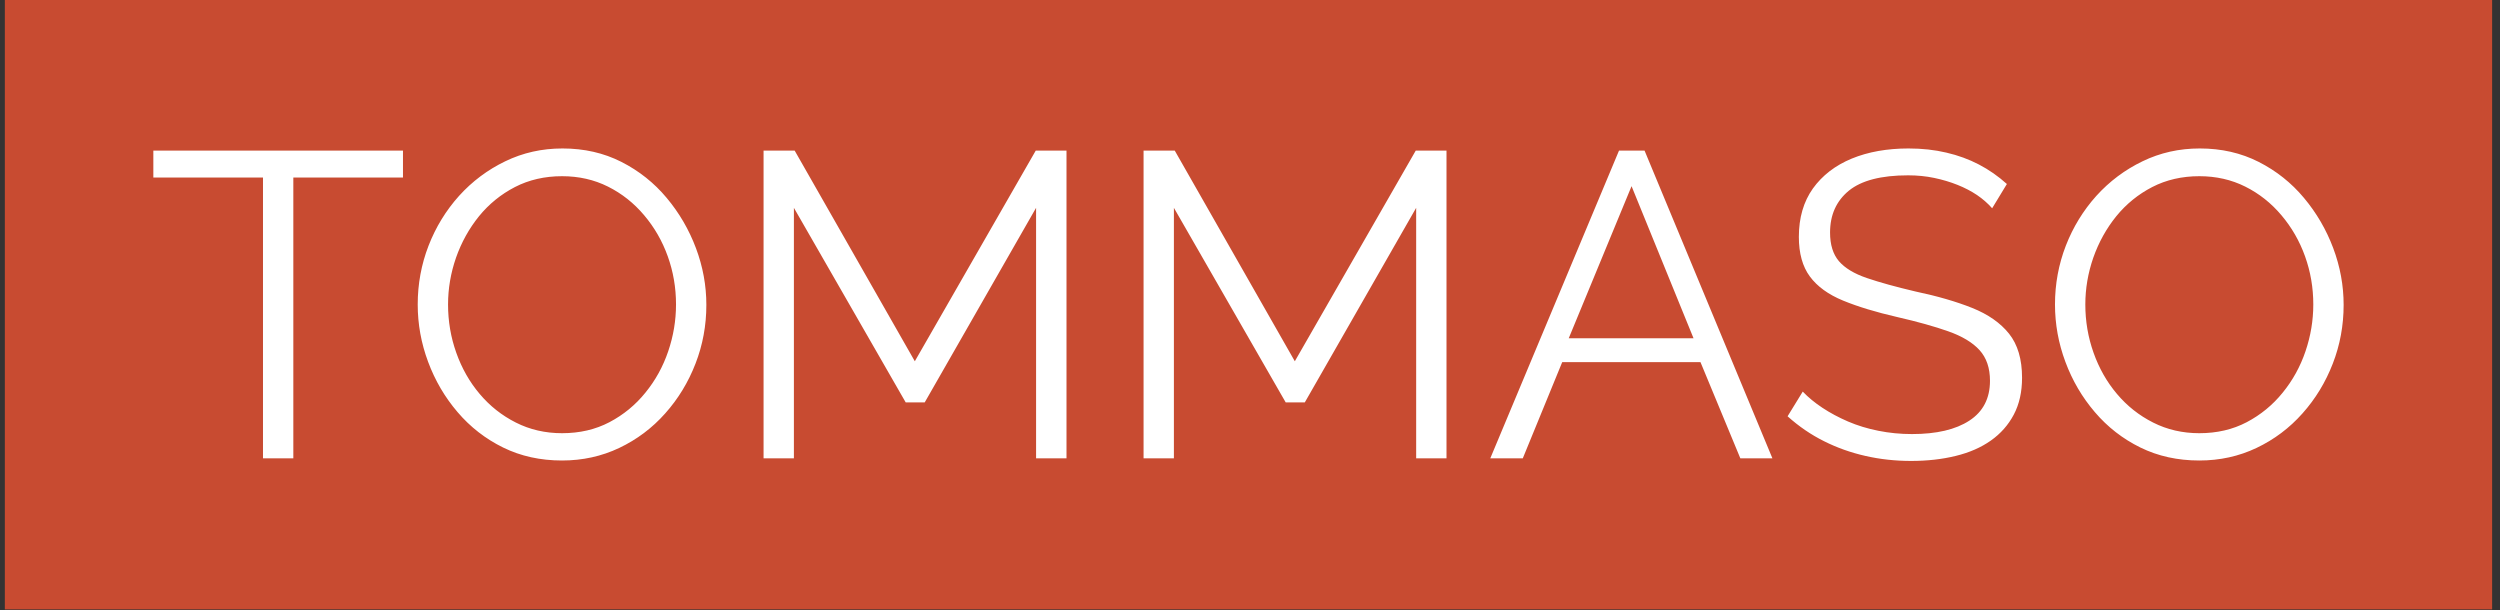 <svg xmlns="http://www.w3.org/2000/svg" version="1.1" xmlns:xlink="http://www.w3.org/1999/xlink" xmlns:svgjs="http://svgjs.dev/svgjs" width="1000" height="244" viewBox="0 0 1000 244"><rect x="0" y="0" width="1000" height="244" fill="#333333" stroke="none"/><g transform="matrix(1,0,0,1,-0.606,-0.121)"><svg viewBox="0 0 396 97" data-background-color="#ffffff" preserveAspectRatio="xMidYMid meet" height="244" width="1000" xmlns="http://www.w3.org/2000/svg" xmlns:xlink="http://www.w3.org/1999/xlink"><g id="tight-bounds" transform="matrix(1,0,0,1,0.24,0.048)"><svg viewBox="0 0 395.52 96.904" height="96.904" width="395.52"><g><svg viewBox="0 0 395.52 96.904" height="96.904" width="395.52"><g><svg viewBox="0 0 395.52 96.904" height="96.904" width="395.52"><g><svg viewBox="0 0 395.52 96.904" height="96.904" width="395.52"><g><svg viewBox="0 0 395.52 96.904" height="96.904" width="395.52"><rect width="395.52" height="96.904" x="0" y="0" opacity="1" fill="#c84b31" data-fill-palette-color="tertiary"></rect><g transform="matrix(1,0,0,1,23.608,23.608)"><svg width="348.305" viewBox="0.85 -35.75 252.69 36.05" height="49.689" data-palette-color="#ffffff"><path d="M29.65-35.5L29.65-32.4 17-32.4 17 0 13.5 0 13.5-32.4 0.85-32.4 0.85-35.5 29.65-35.5ZM48 0.25L48 0.25Q44.25 0.25 41.2-1.25 38.15-2.75 35.95-5.33 33.75-7.9 32.55-11.13 31.35-14.35 31.35-17.75L31.35-17.75Q31.35-21.3 32.6-24.53 33.85-27.75 36.12-30.28 38.4-32.8 41.45-34.27 44.5-35.75 48.05-35.75L48.05-35.75Q51.8-35.75 54.85-34.2 57.9-32.65 60.07-30.05 62.25-27.45 63.45-24.25 64.65-21.05 64.65-17.7L64.65-17.7Q64.65-14.15 63.4-10.93 62.15-7.7 59.9-5.18 57.65-2.65 54.6-1.2 51.55 0.25 48 0.25ZM34.85-17.75L34.85-17.75Q34.85-14.85 35.8-12.18 36.75-9.5 38.5-7.43 40.25-5.35 42.67-4.13 45.1-2.9 48-2.9L48-2.9Q51.05-2.9 53.47-4.17 55.9-5.45 57.62-7.58 59.35-9.7 60.25-12.35 61.15-15 61.15-17.75L61.15-17.75Q61.15-20.65 60.2-23.3 59.25-25.95 57.47-28.05 55.7-30.15 53.3-31.35 50.9-32.55 48-32.55L48-32.55Q45-32.55 42.57-31.3 40.15-30.05 38.42-27.93 36.7-25.8 35.77-23.15 34.85-20.5 34.85-17.75ZM106.2 0L102.69 0 102.69-28.9 89.84-6.45 87.65-6.45 74.75-28.9 74.75 0 71.25 0 71.25-35.5 74.84-35.5 88.7-11.2 102.65-35.5 106.2-35.5 106.2 0ZM150.04 0L146.54 0 146.54-28.9 133.69-6.45 131.49-6.45 118.59-28.9 118.59 0 115.09 0 115.09-35.5 118.69-35.5 132.54-11.2 146.49-35.5 150.04-35.5 150.04 0ZM155.09 0L169.94-35.5 172.89-35.5 187.64 0 183.94 0 179.34-11.1 163.39-11.1 158.84 0 155.09 0ZM164.14-13.85L178.54-13.85 171.39-31.4 164.14-13.85ZM214.69-31.65L212.99-28.85Q212.24-29.7 211.24-30.38 210.24-31.05 208.99-31.55 207.74-32.05 206.31-32.35 204.89-32.65 203.29-32.65L203.29-32.65Q198.64-32.65 196.46-30.88 194.29-29.1 194.29-26.05L194.29-26.05Q194.29-23.95 195.31-22.75 196.34-21.55 198.54-20.8 200.74-20.05 204.14-19.25L204.14-19.25Q207.94-18.45 210.69-17.35 213.44-16.25 214.94-14.38 216.44-12.5 216.44-9.3L216.44-9.3Q216.44-6.85 215.49-5.05 214.54-3.25 212.84-2.05 211.14-0.85 208.79-0.28 206.44 0.3 203.64 0.3L203.64 0.3Q200.89 0.3 198.36-0.28 195.84-0.85 193.59-1.98 191.34-3.1 189.39-4.85L189.39-4.85 191.14-7.7Q192.09-6.7 193.41-5.83 194.74-4.95 196.36-4.25 197.99-3.55 199.86-3.18 201.74-2.8 203.74-2.8L203.74-2.8Q207.99-2.8 210.36-4.35 212.74-5.9 212.74-8.95L212.74-8.95Q212.74-11.15 211.54-12.48 210.34-13.8 207.94-14.65 205.54-15.5 202.04-16.3L202.04-16.3Q198.34-17.15 195.79-18.2 193.24-19.25 191.96-20.98 190.69-22.7 190.69-25.55L190.69-25.55Q190.69-28.85 192.31-31.13 193.94-33.4 196.79-34.58 199.64-35.75 203.34-35.75L203.34-35.75Q205.69-35.75 207.71-35.27 209.74-34.8 211.46-33.9 213.19-33 214.69-31.65L214.69-31.65ZM236.89 0.25L236.89 0.25Q233.14 0.25 230.09-1.25 227.04-2.75 224.84-5.33 222.64-7.9 221.44-11.13 220.24-14.35 220.24-17.75L220.24-17.75Q220.24-21.3 221.49-24.53 222.74-27.75 225.01-30.28 227.29-32.8 230.34-34.27 233.39-35.75 236.94-35.75L236.94-35.75Q240.69-35.75 243.74-34.2 246.79-32.65 248.96-30.05 251.14-27.45 252.34-24.25 253.54-21.05 253.54-17.7L253.54-17.7Q253.54-14.15 252.29-10.93 251.04-7.7 248.79-5.18 246.54-2.65 243.49-1.2 240.44 0.25 236.89 0.25ZM223.74-17.75L223.74-17.75Q223.74-14.85 224.69-12.18 225.64-9.5 227.39-7.43 229.14-5.35 231.56-4.13 233.99-2.9 236.89-2.9L236.89-2.9Q239.94-2.9 242.36-4.17 244.79-5.45 246.51-7.58 248.24-9.7 249.14-12.35 250.04-15 250.04-17.75L250.04-17.75Q250.04-20.65 249.09-23.3 248.14-25.95 246.36-28.05 244.59-30.15 242.19-31.35 239.79-32.55 236.89-32.55L236.89-32.55Q233.89-32.55 231.46-31.3 229.04-30.05 227.31-27.93 225.59-25.8 224.66-23.15 223.74-20.5 223.74-17.75Z" opacity="1" transform="matrix(1,0,0,1,0,0)" fill="#ffffff" class="undefined-text-0" data-fill-palette-color="quaternary" id="text-0"></path></svg></g></svg></g></svg></g></svg></g><g></g></svg></g><defs></defs></svg><rect width="395.52" height="96.904" fill="none" stroke="none" visibility="hidden"></rect></g></svg></g></svg>